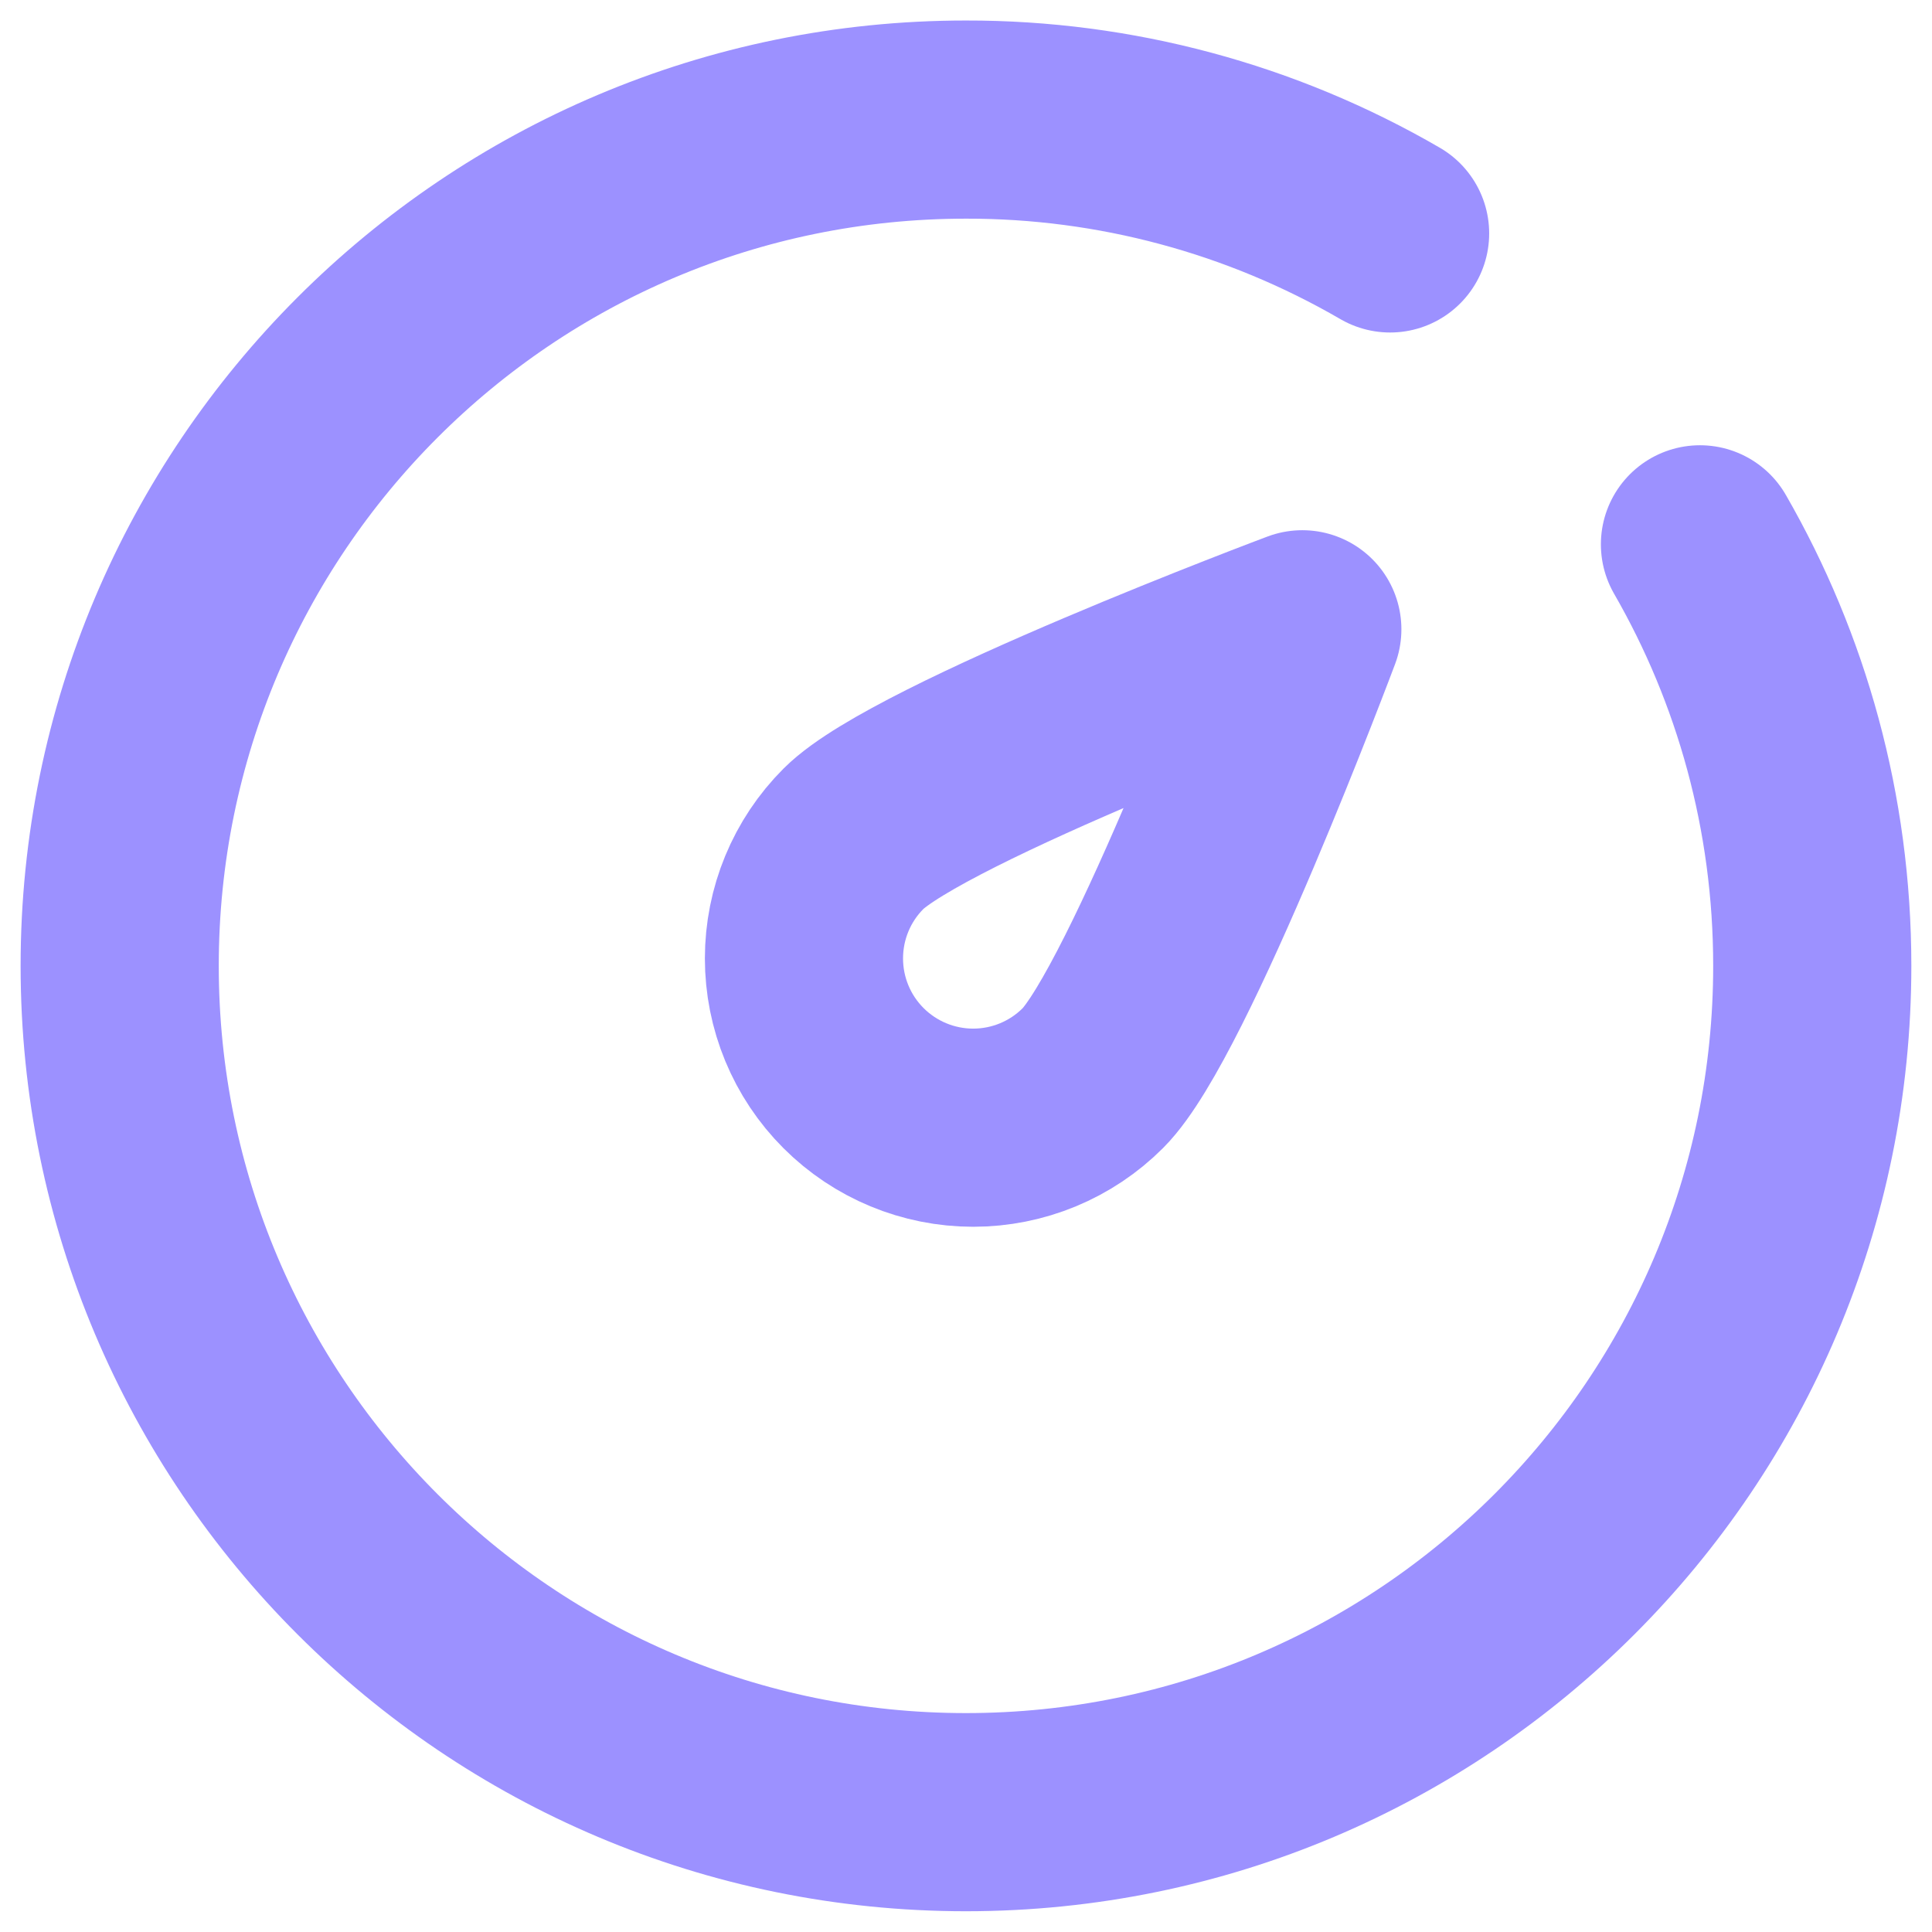 <?xml version="1.0" encoding="UTF-8"?>
<svg xmlns="http://www.w3.org/2000/svg" width="39" height="39" viewBox="0 0 39 39" fill="none">
  <path d="M28.061 4.712C25.46 3.202 22.506 2.409 19.499 2.414C10.064 2.414 2.416 10.062 2.416 19.497C2.416 28.933 10.064 36.581 19.499 36.581C28.934 36.581 36.583 28.933 36.583 19.497C36.583 16.399 35.758 13.493 34.316 10.988" stroke="#9C91FF" stroke-width="4" stroke-linecap="round" stroke-linejoin="round"></path>
  <path d="M26.289 12.703C26.289 12.703 23.395 20.429 22.061 21.763C21.421 22.404 20.551 22.764 19.645 22.764C18.739 22.764 17.87 22.404 17.229 21.763C16.588 21.122 16.229 20.253 16.229 19.347C16.229 18.441 16.588 17.572 17.229 16.931C18.564 15.597 26.289 12.703 26.289 12.703Z" stroke="#9C91FF" stroke-width="4" stroke-linejoin="round"></path>
</svg>
